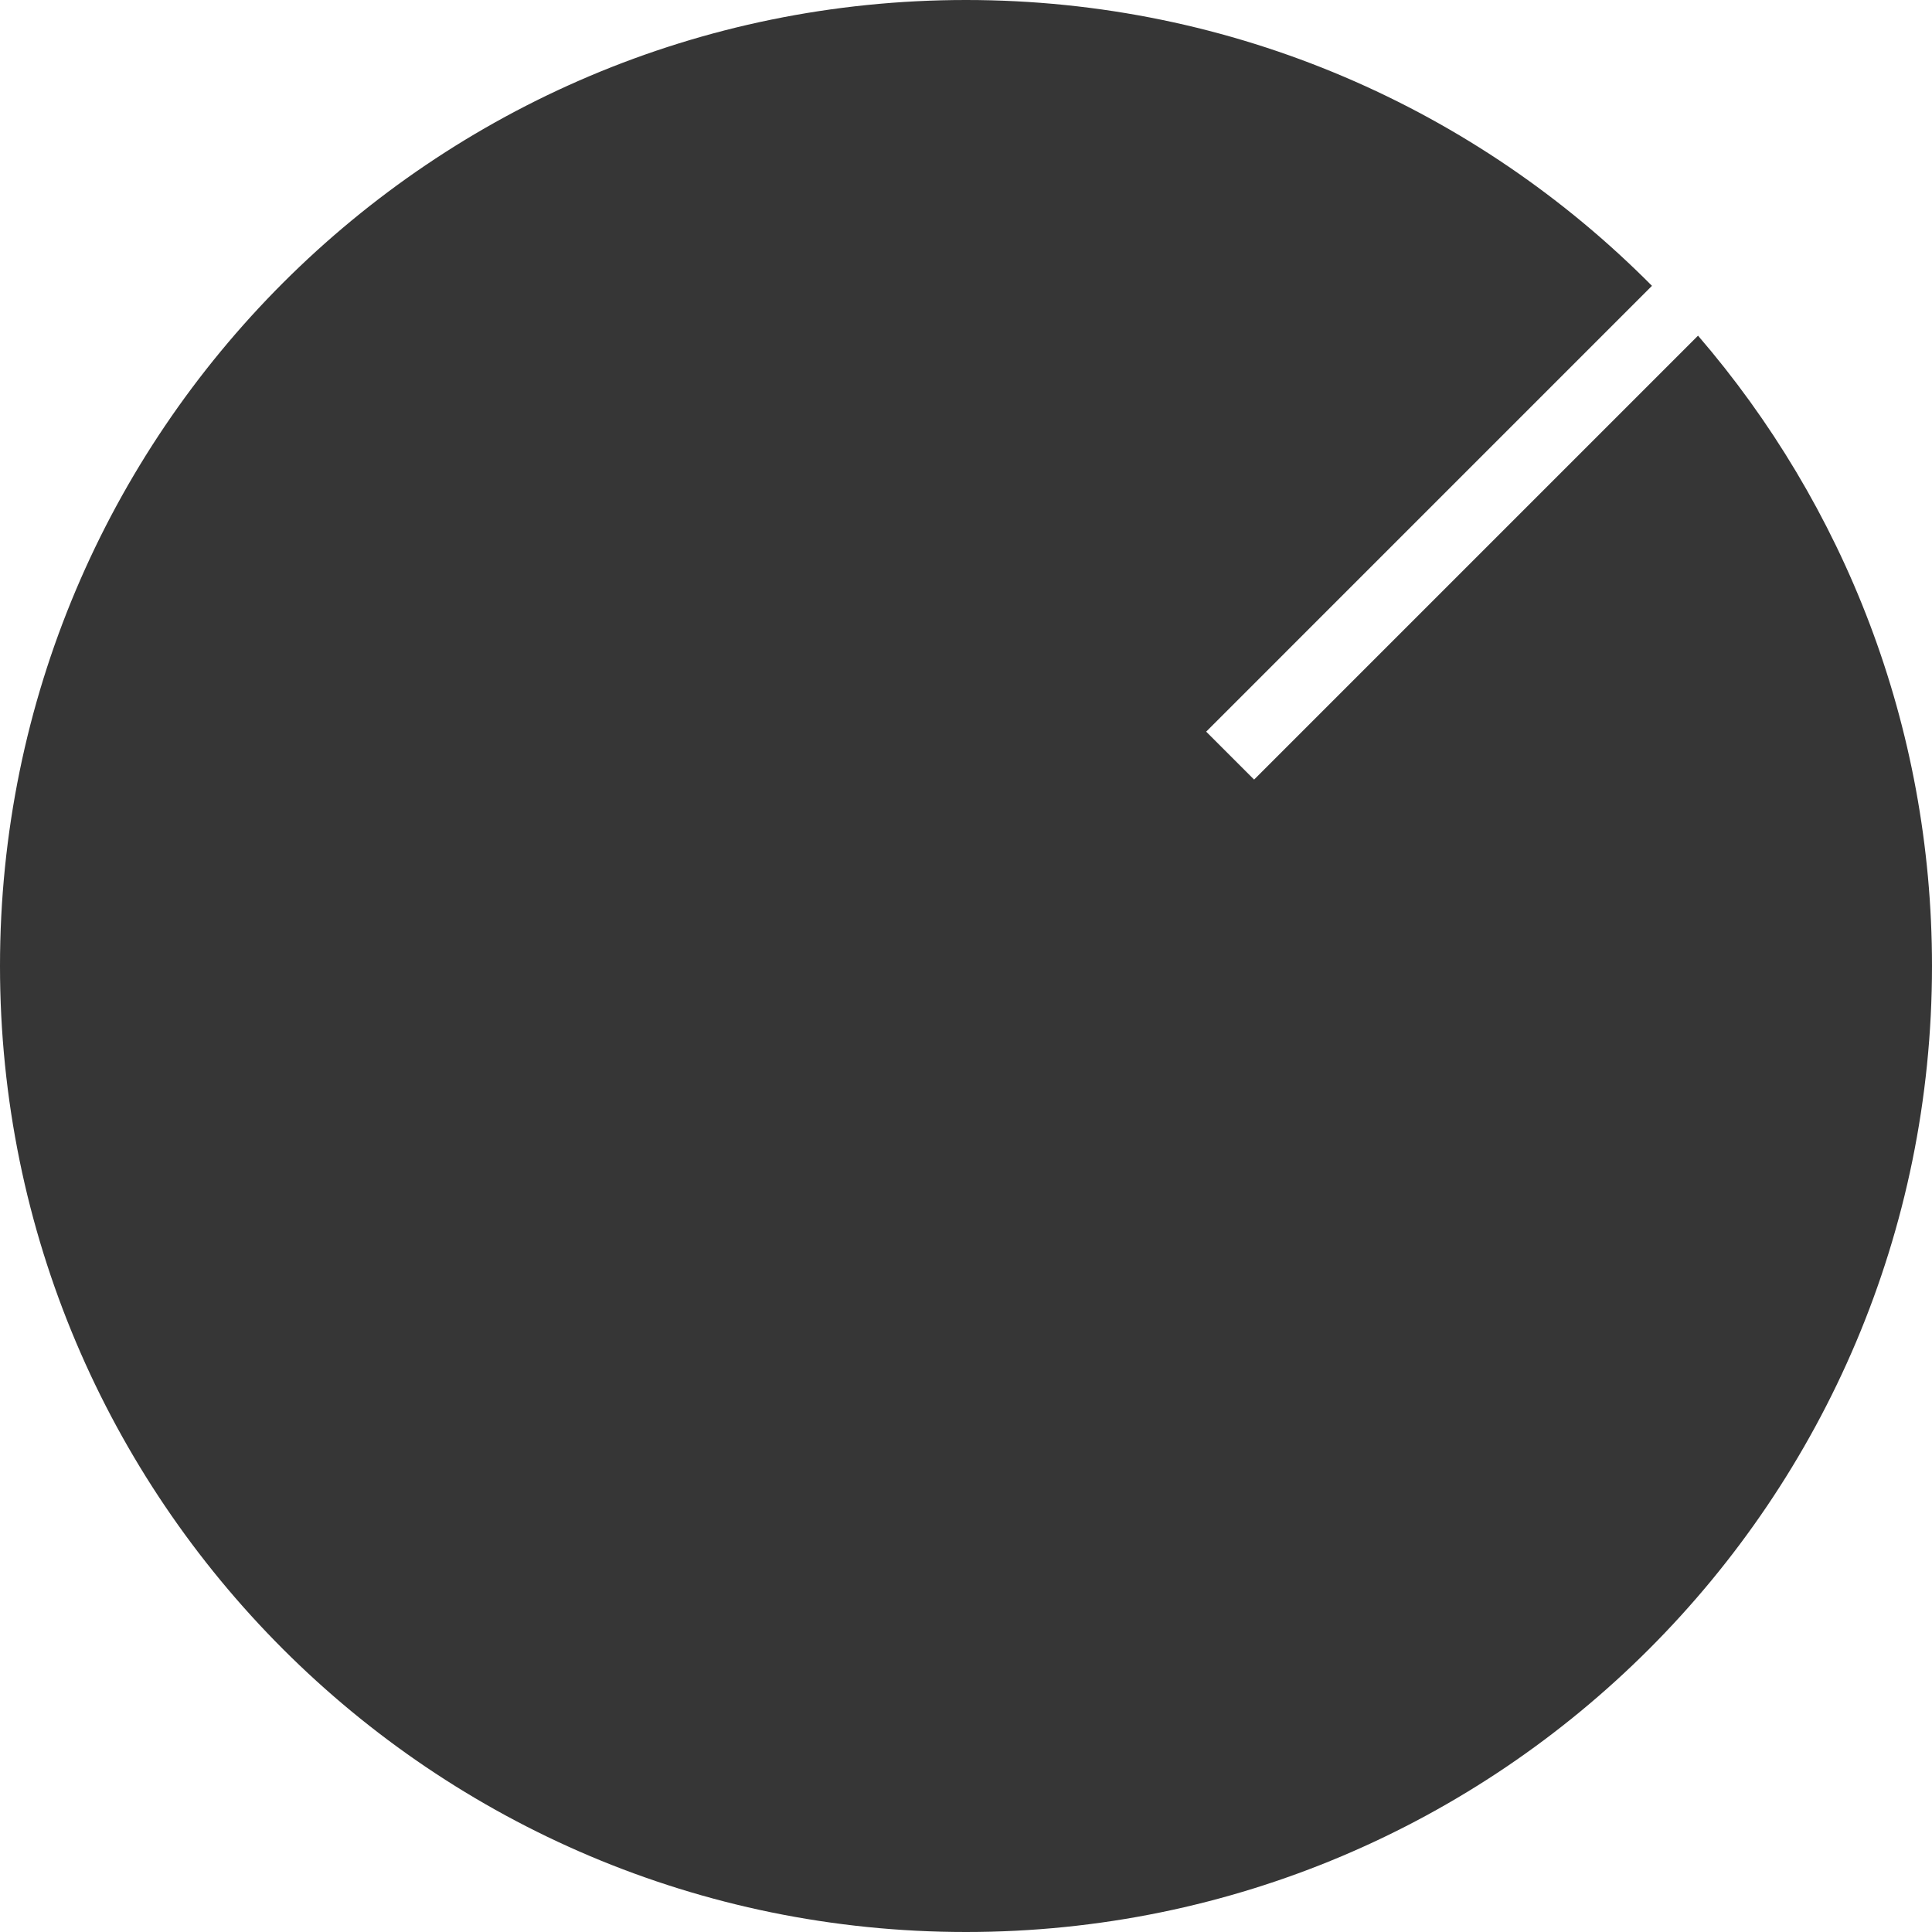 <?xml version="1.0" encoding="UTF-8"?> <svg xmlns="http://www.w3.org/2000/svg" width="57" height="57" viewBox="0 0 57 57" fill="none"> <g clip-path="url(#clip0_9_5)"> <path fill-rule="evenodd" clip-rule="evenodd" d="M28.5 57C44.24 57 57 44.24 57 28.5C57 21.393 54.399 14.895 50.097 9.903L37 23L35.586 21.586L48.738 8.433C43.574 3.225 36.414 0 28.5 0C12.76 0 0 12.76 0 28.5C0 44.24 12.76 57 28.5 57Z" fill="#363636"></path> </g> <defs> <clipPath id="clip0_9_5"> <rect width="57" height="57" fill="white"></rect> </clipPath> </defs> </svg> 